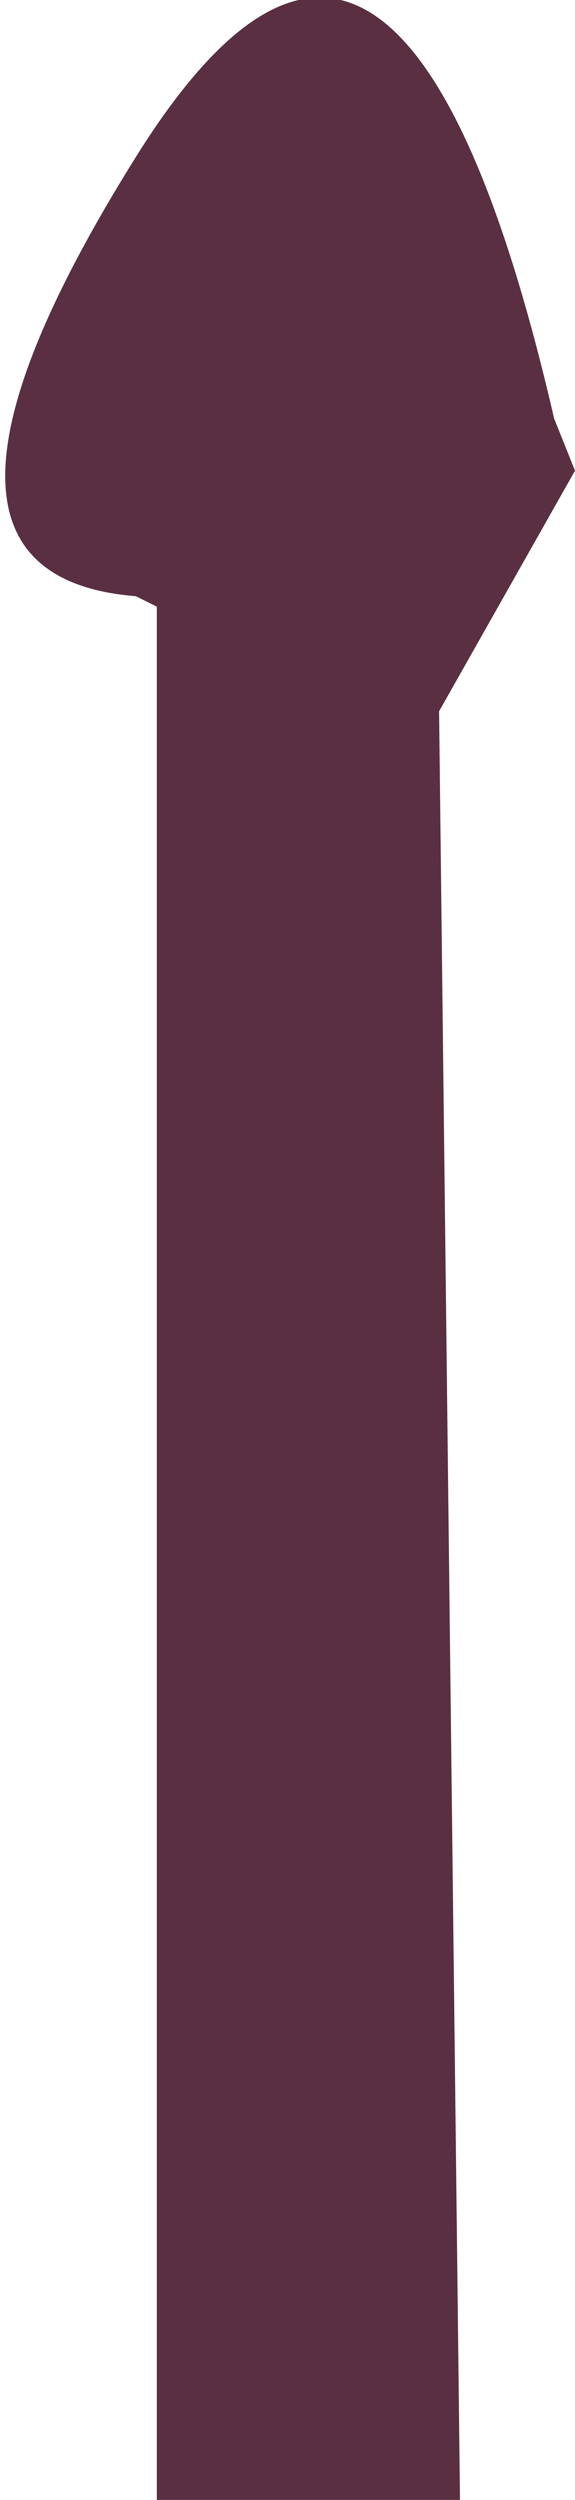 <?xml version="1.0" encoding="UTF-8" standalone="no"?>
<svg xmlns:xlink="http://www.w3.org/1999/xlink" height="11.95px" width="2.75px" xmlns="http://www.w3.org/2000/svg">
  <g transform="matrix(1.0, 0.0, 0.0, 1.0, 1.4, 11.95)">
    <path d="M0.7 -8.55 L0.8 0.0 -0.65 0.0 -0.65 -9.05 -0.75 -9.1 Q-2.0 -9.2 -0.75 -11.2 0.5 -13.2 1.25 -9.95 L1.35 -9.7 0.7 -8.55" fill="#592f41" fill-rule="evenodd" stroke="none"/>
  </g>
</svg>

